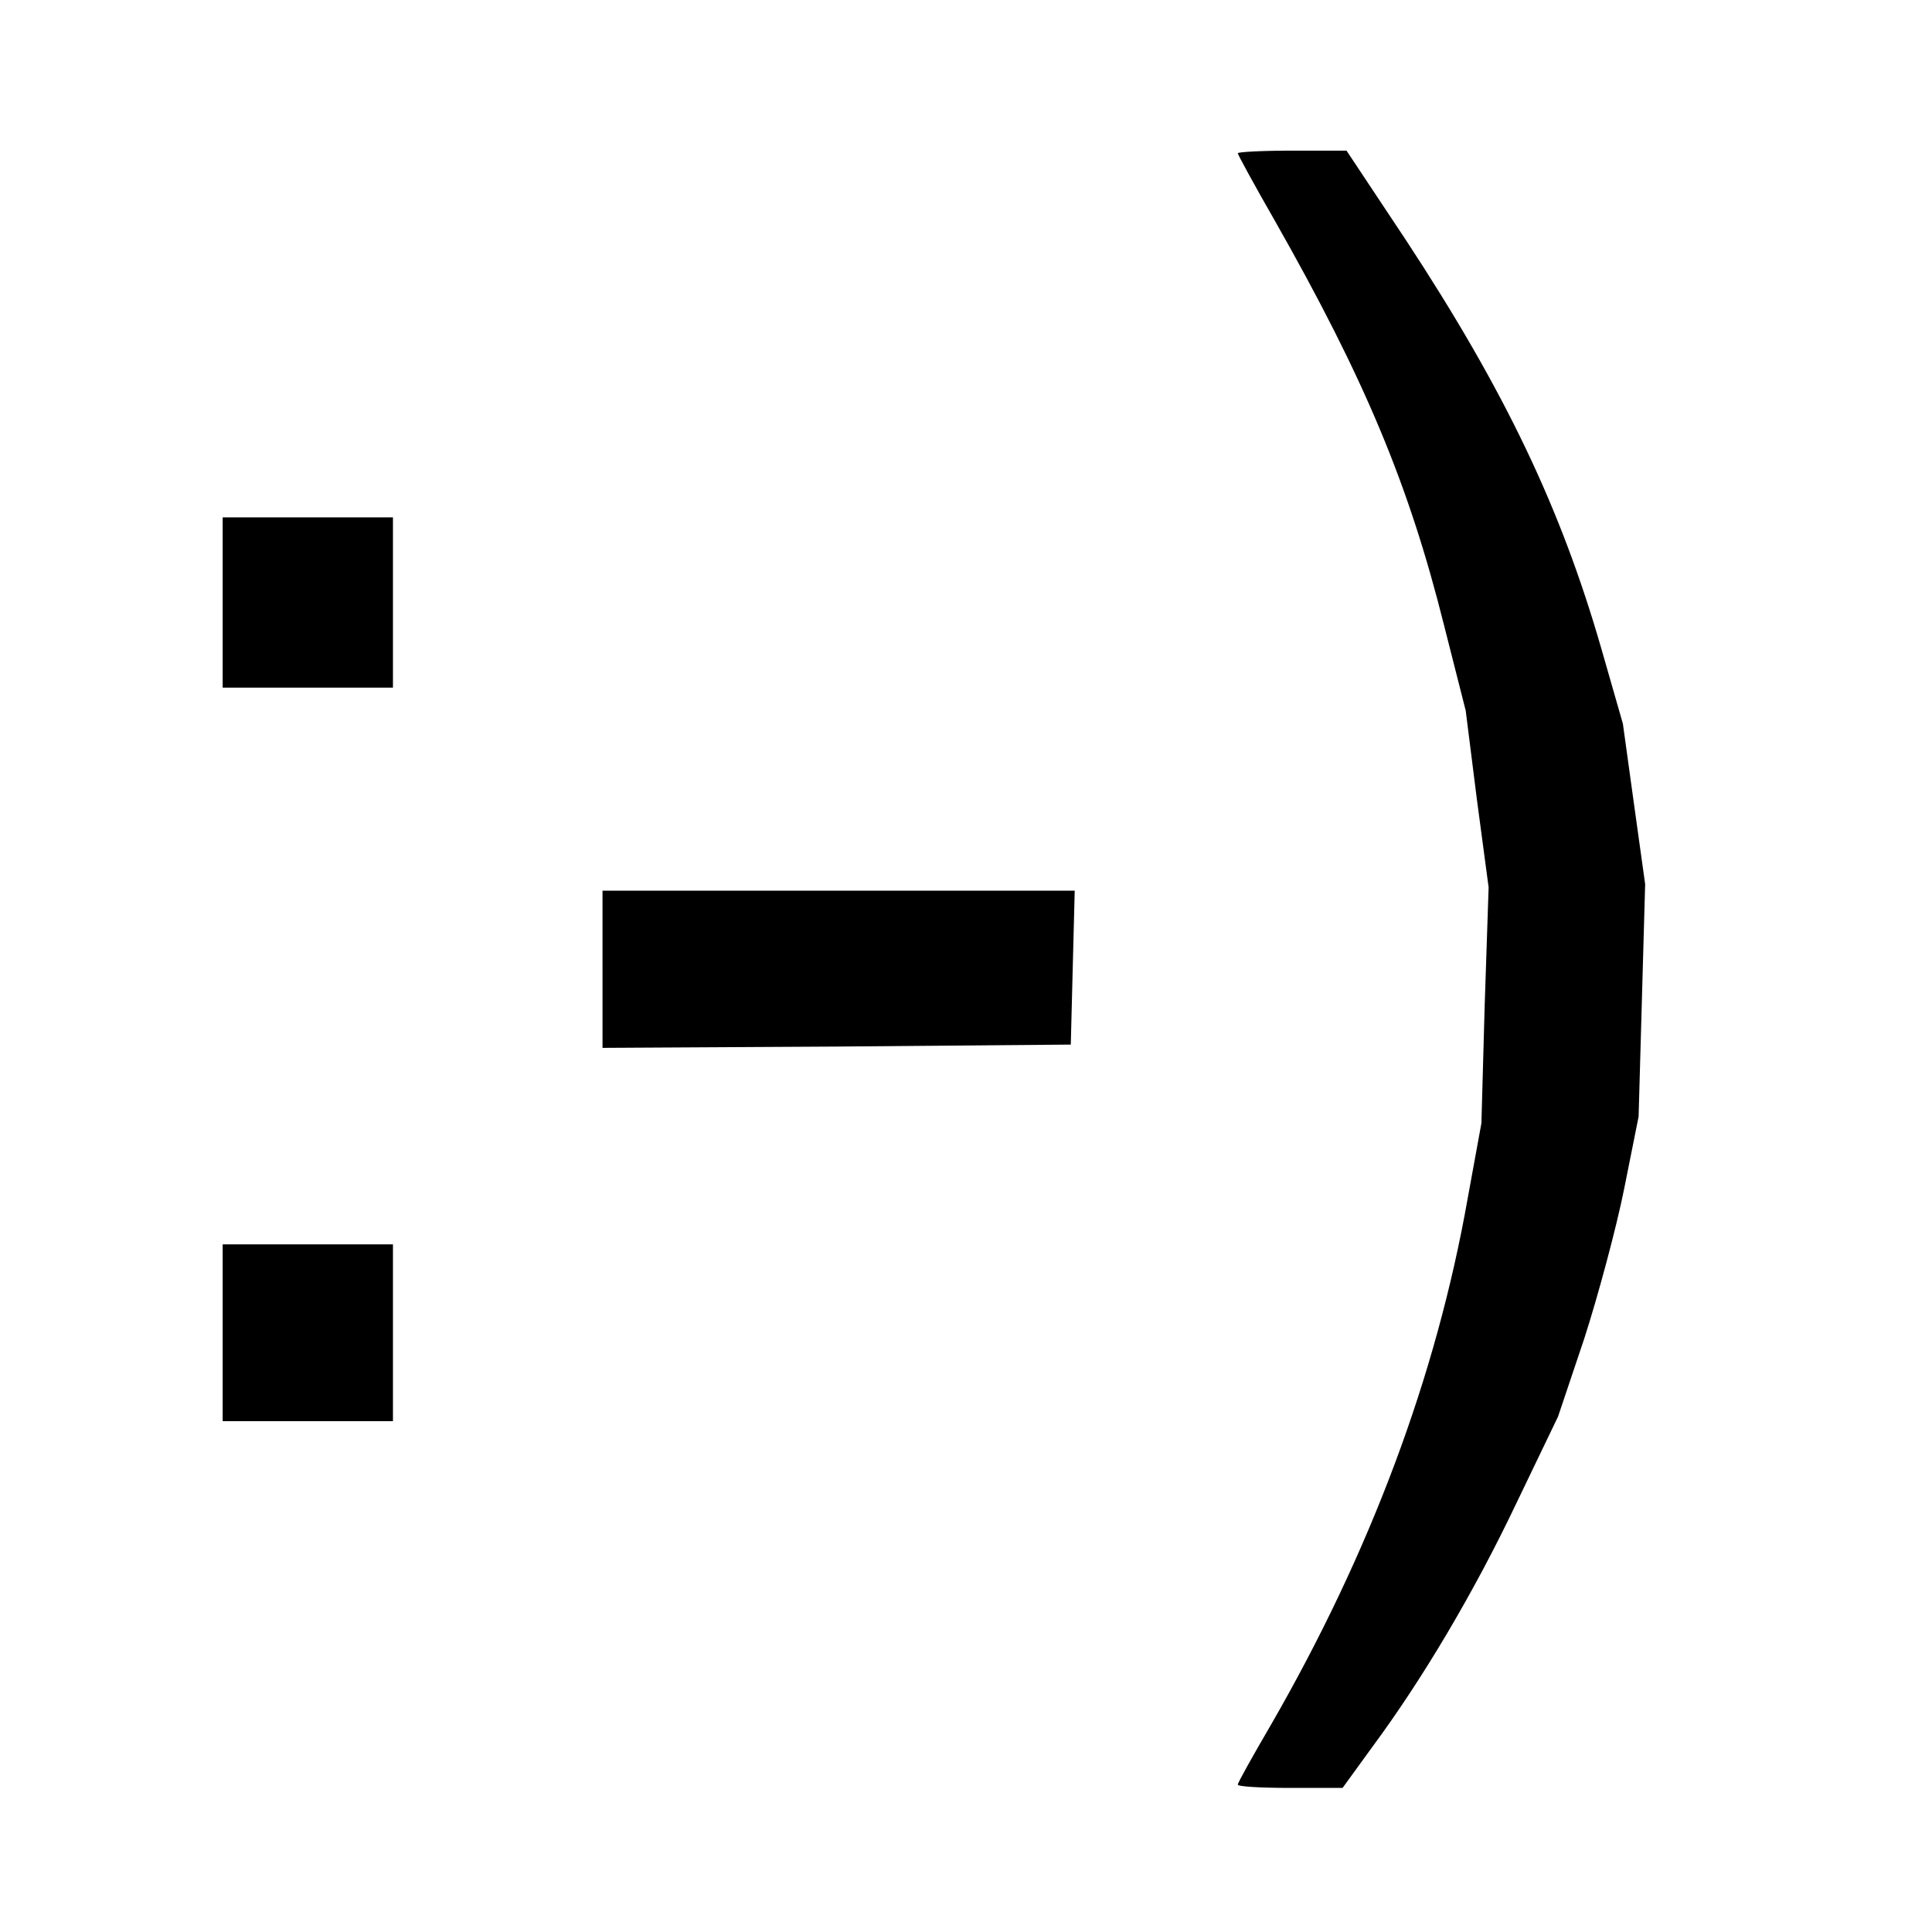 <svg xmlns="http://www.w3.org/2000/svg" xmlns:xlink="http://www.w3.org/1999/xlink" baseProfile="tiny-ps" version="1.2" viewBox="0 0 295 295"><title>blog.miarecki.eu</title><g><g><path d="M1890 2716c0-2 25-48 56-102 138-243 205-403 259-619l33-130 17-135 18-135-6-180-5-180-21-115c-48-272-149-541-300-803-28-48-51-89-51-92s36-5 80-5h80l45 62c77 104 156 237 221 374l63 131 40 119c21 65 49 169 61 229l22 110 5 177 5 178-17 122-17 123-33 115c-62 215-147 393-298 623l-91 137h-83c-46 0-83-2-83-4zM340 2030v-130h260v260H340v-130zm580-560v-120l358 2 357 3 3 118 3 117H920v-120zM340 915V780h260v270H340V915z" transform="matrix(.1 0 0 -.1 0 295)"/></g></g></svg>